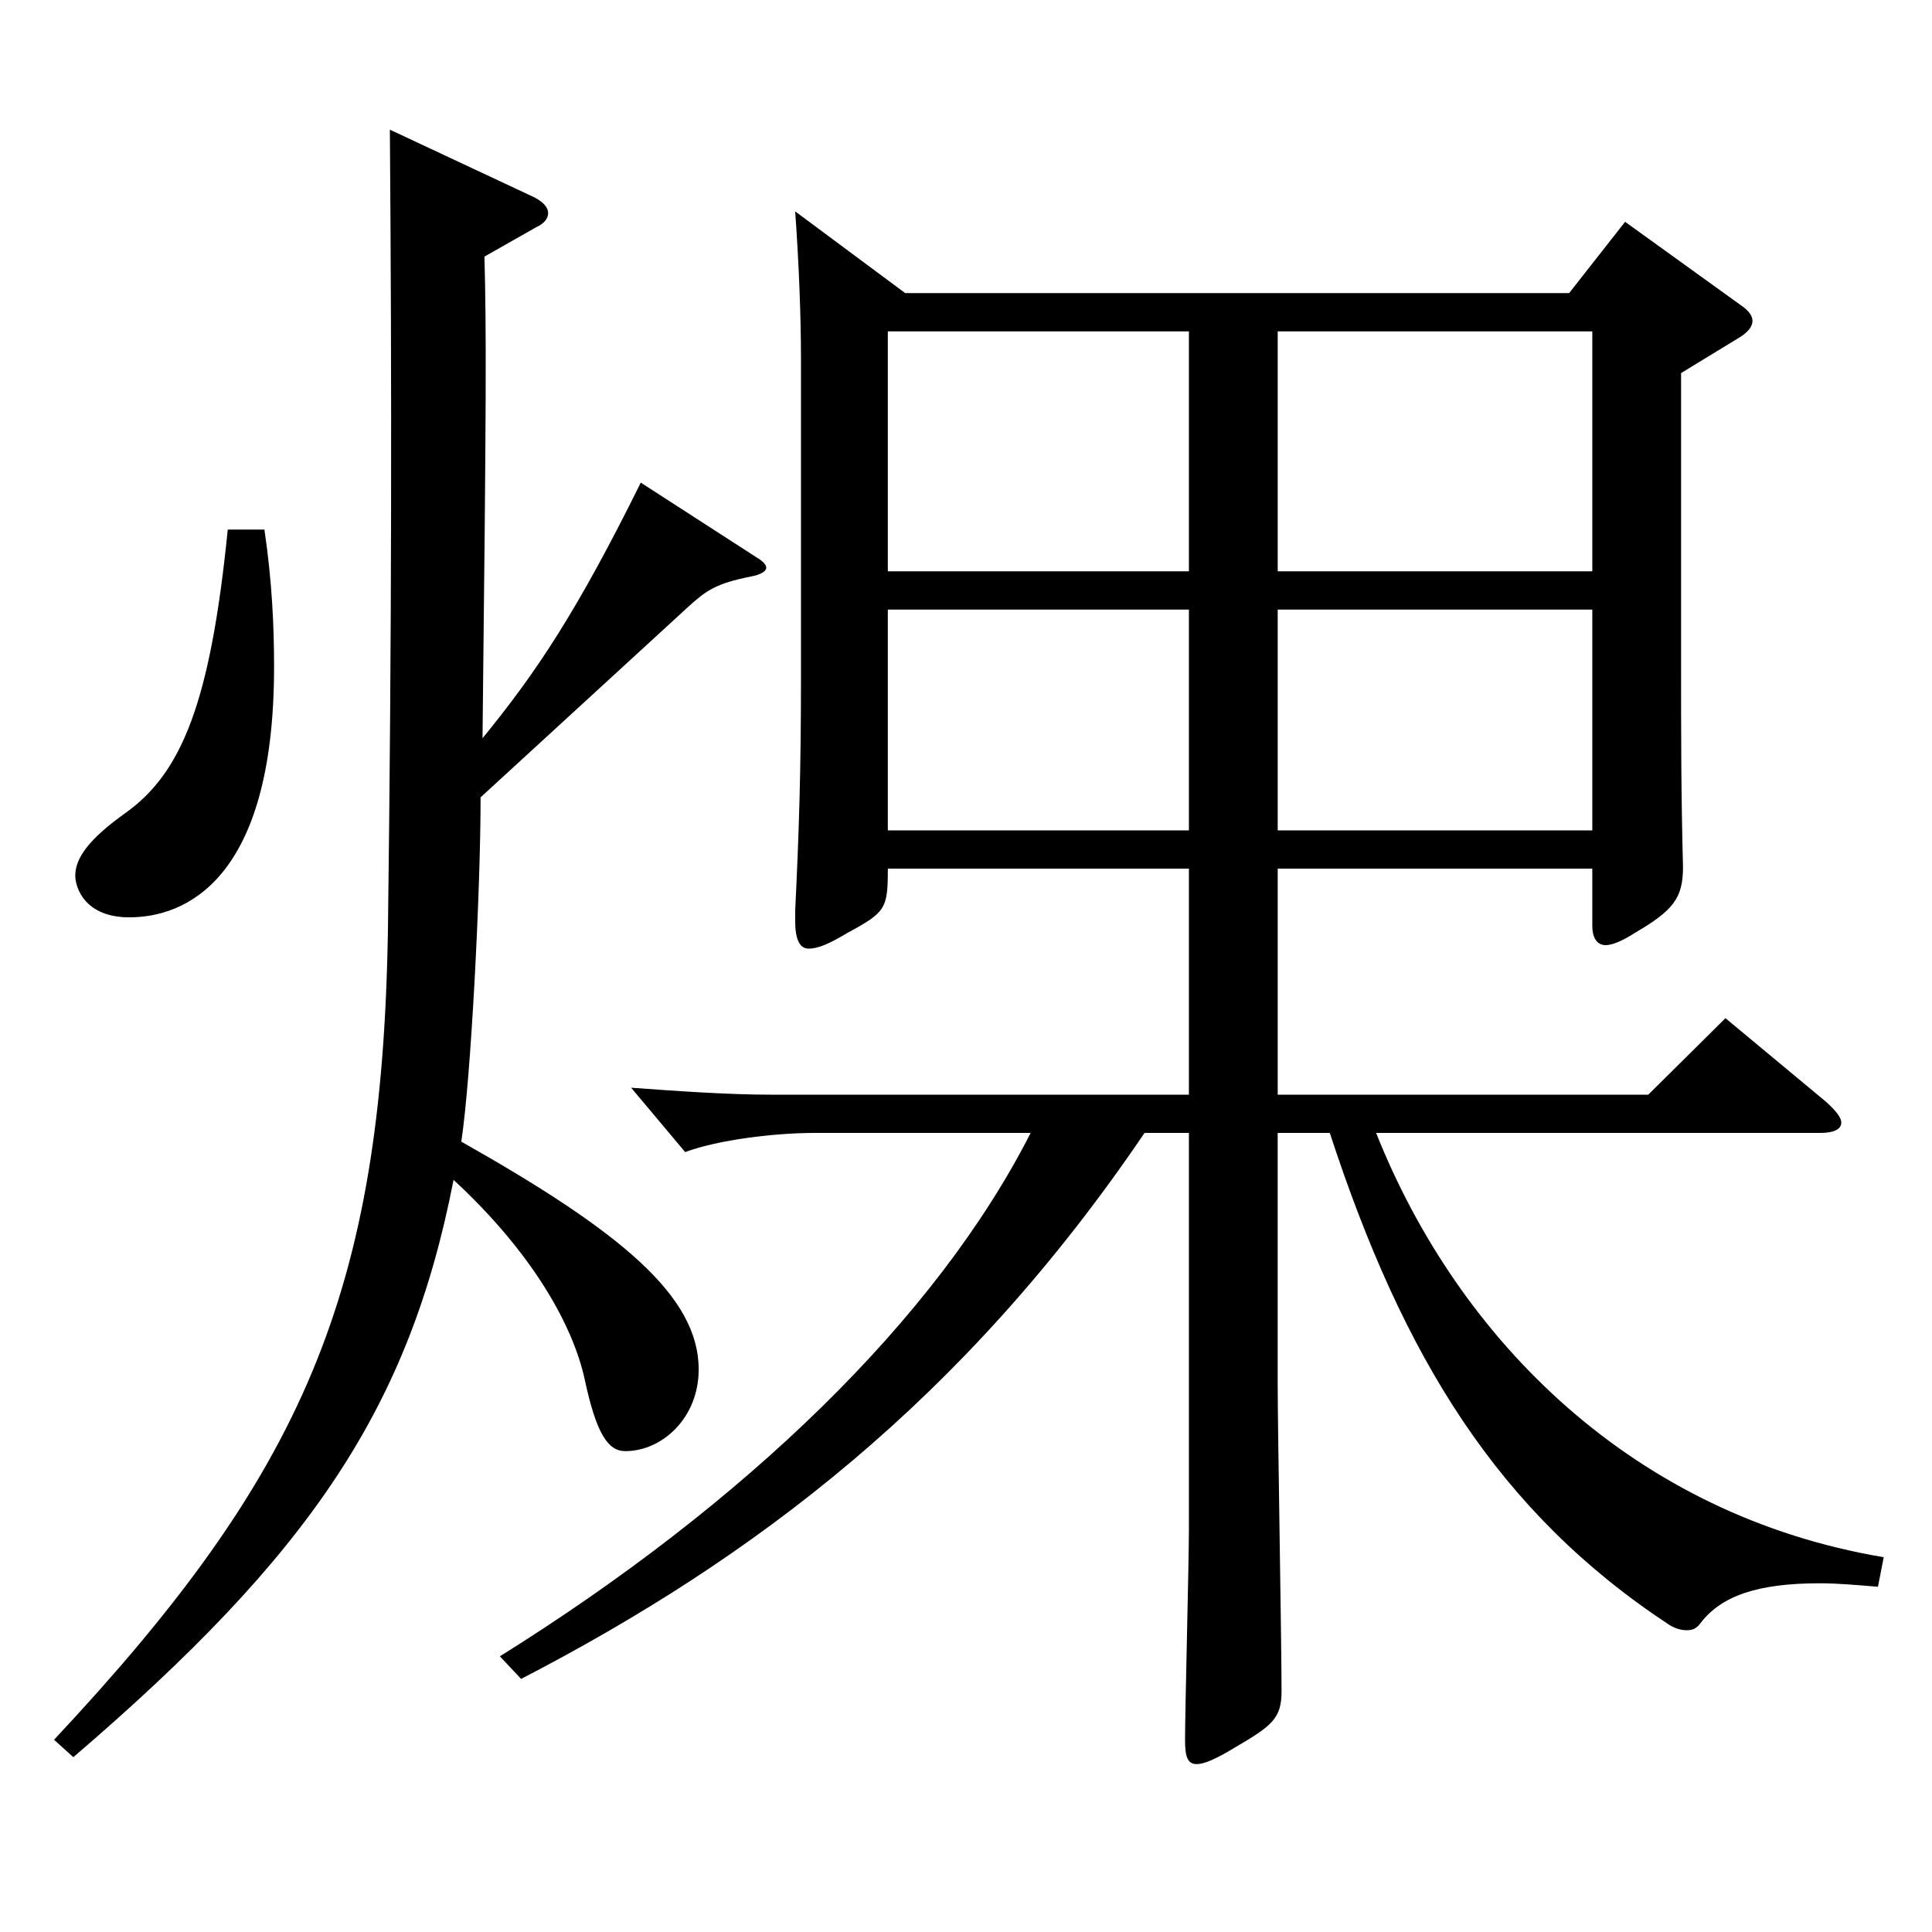 <?xml version="1.0" encoding="utf-8"?>
<!-- Generator: Adobe Illustrator 16.0.0, SVG Export Plug-In . SVG Version: 6.00 Build 0)  -->
<!DOCTYPE svg PUBLIC "-//W3C//DTD SVG 1.1//EN" "http://www.w3.org/Graphics/SVG/1.1/DTD/svg11.dtd">
<svg version="1.1" id="图层_1" xmlns="http://www.w3.org/2000/svg" xmlns:xlink="http://www.w3.org/1999/xlink" x="0px" y="0px"
	 width="1000px" height="1000px" viewBox="0 0 1000 1000" enable-background="new 0 0 1000 1000" xml:space="preserve">
<path d="M250.748,132.809c0.999,37.8,0.999,72.899-0.999,249.298c27.972-34.2,48.951-65.699,81.917-132.299l59.939,38.7
	c2.997,1.8,4.995,3.6,4.995,5.4c0,1.8-2.997,3.6-7.992,4.5c-17.982,3.6-22.977,7.2-31.968,15.3L248.75,412.707
	c0,48.6-4.995,145.799-9.99,178.199c82.917,46.8,122.876,80.099,122.876,117.899c0,25.2-18.981,42.3-37.962,42.3
	c-8.991,0-14.985-9-20.979-36.9c-5.994-27.9-26.973-65.699-67.931-103.499c-22.977,117.899-73.926,193.499-196.802,298.798l-9.99-9
	c128.87-137.699,169.829-230.398,172.826-419.397c1.998-153.899,1.998-284.398,0.999-413.997l74.924,35.1
	c4.995,2.7,6.993,5.4,6.993,8.1s-1.998,5.4-5.994,7.2L250.748,132.809z M136.863,274.108c3.996,27,4.995,50.4,4.995,71.1
	c0,111.599-46.953,129.599-74.924,129.599c-22.977,0-27.972-15.3-27.972-21.6c0-9,6.993-18.9,25.974-32.4
	c28.971-20.7,43.956-56.699,52.947-146.699H136.863z M661.334,566.606H853.14l39.96-39.6l51.948,43.2
	c4.995,4.5,7.992,8.1,7.992,10.8c0,3.6-3.996,5.4-10.989,5.4H712.282c42.957,107.999,133.865,197.999,262.735,219.599l-2.997,15.3
	c-10.989-0.9-20.979-1.8-29.97-1.8c-31.968,0-50.948,6.3-61.938,20.7c-1.998,2.7-3.996,3.6-6.993,3.6s-5.994-0.9-8.991-2.7
	c-88.91-58.5-137.861-138.599-175.823-254.698h-26.973v130.499c0,22.5,1.998,133.199,1.998,158.399c0,14.4-4.995,18-24.975,29.7
	c-8.991,5.399-14.985,8.1-18.981,8.1c-4.995,0-5.994-4.5-5.994-12.6c0-15.3,1.998-91.799,1.998-108.899V586.406h-22.977
	c-93.905,138.599-202.796,220.499-322.675,282.598l-10.989-11.7c126.872-79.199,225.772-174.599,274.723-270.898H421.575
	c-20.979,0-49.95,3.6-66.932,9.9l-27.972-33.3c24.975,1.8,49.95,3.6,72.927,3.6H615.38V449.607H459.537
	c0,20.7-0.999,22.5-20.979,33.3c-8.991,5.4-14.985,8.1-19.98,8.1c-4.995,0-6.993-5.4-6.993-14.4v-5.4
	c1.998-40.5,2.997-72.899,2.997-119.699V185.908c0-21.6-0.999-48.6-2.997-76.5l56.942,42.3h343.654l28.971-36.9l59.939,43.2
	c3.996,2.7,5.994,5.4,5.994,8.1s-1.998,5.4-5.994,8.1l-30.969,18.9v148.499c0,38.7,0,69.3,0.999,107.099
	c0,16.2-4.995,22.5-24.975,34.2c-6.993,4.5-11.988,6.3-14.985,6.3c-4.995,0-6.993-4.5-6.993-9.9v-29.7H661.334V566.606z
	 M615.38,295.708V171.509H459.537v124.199H615.38z M615.38,429.807V315.508H459.537v114.299H615.38z M661.334,171.509v124.199
	H824.17V171.509H661.334z M661.334,315.508v114.299H824.17V315.508H661.334z"/>
</svg>
